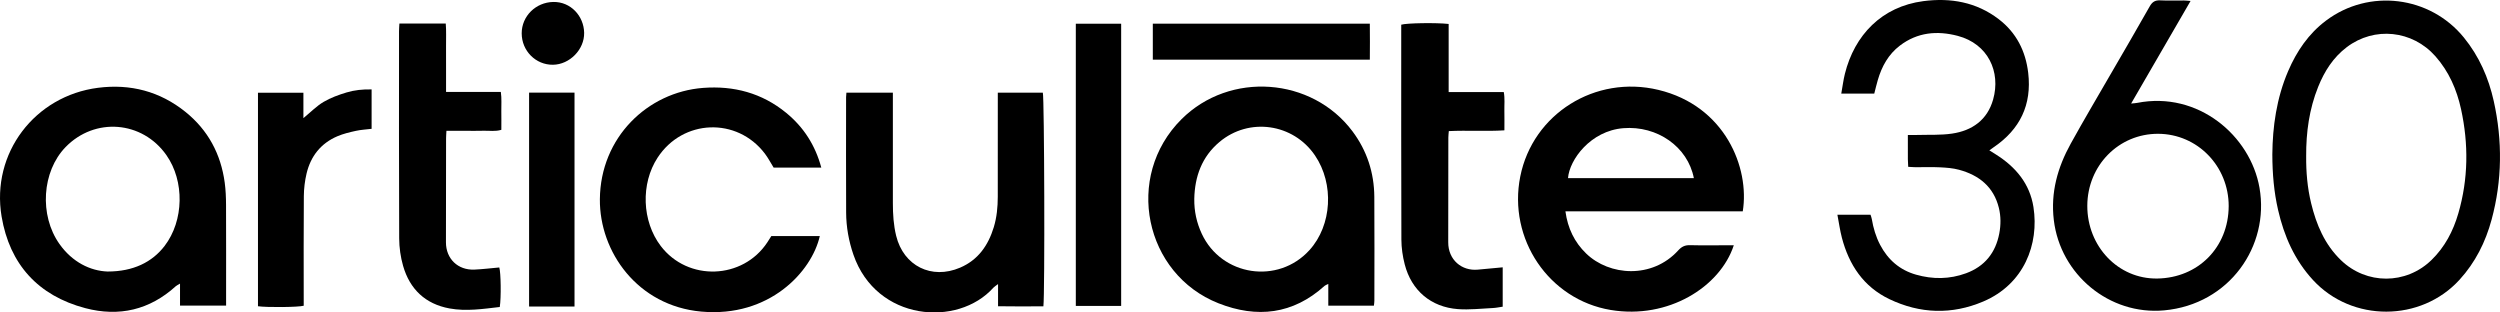 <svg xmlns="http://www.w3.org/2000/svg" id="Layer_2" viewBox="0 0 3484.76 435.51"><g id="Layer_1-2" data-name="Layer_1"><path d="M2429.24,294.56h-247.19c3.2,23.67,12.59,43.02,28.92,58.82,32.35,31.3,92,35.62,128.34-4.38,4.69-5.16,9.33-7.44,16.29-7.26,16.99.44,33.99.14,50.99.14,3.29,0,6.58,0,10.15,0-18.98,58.03-91.4,103.55-171.59,90.18-86.09-14.35-143.51-98.97-126.03-186.17,17.48-87.19,104.49-141.74,192.48-120.62,93.03,22.34,127.49,108.62,117.65,169.28ZM2361.08,248.29c-8.51-43.76-51.12-73.43-98.36-69.61-45.59,3.69-75.1,43.9-77.06,69.61h175.42Z"></path><path d="M315.17,425.95h-64.24v-30.61c-2.85,1.7-4.53,2.37-5.79,3.51-36.5,33.18-79.14,43.11-126.21,30.69-65.86-17.37-105.52-61.23-116.7-127.69-14.87-88.41,46.36-168.23,134.46-179.48,45.05-5.75,86.16,4.95,121.72,33.52,31.52,25.32,49.48,58.77,54.84,98.78,1.36,10.19,1.79,20.56,1.83,30.85.19,42.97.08,85.95.08,128.92v11.5ZM149.99,378.48c35.64.04,62.09-12.98,79.49-35.72,26.89-35.15,27.96-90.24,2.45-126.54-33.67-47.92-99.82-53.16-140.6-11.12-32.88,33.89-36.8,94.94-8.5,134.95,18.03,25.5,43.18,37.57,67.15,38.44Z"></path><path d="M1915.1,426.04h-63.58v-30.31c-2.57,1.33-4.09,1.76-5.14,2.7-44.11,39.89-94.39,45.44-147.96,24.3-102.91-40.62-132.06-176.39-51.43-256.64,67.31-66.99,181.68-58.58,238.21,16.91,20.21,26.98,30.22,57.71,30.47,91.32.36,48.33.1,96.66.07,144.99,0,1.95-.36,3.89-.64,6.72ZM1664.72,277.42c-.23,16.99,3.3,33.09,10.44,48.43,27.52,59.14,106.48,71.06,150.22,22.68,31.26-34.58,34.57-92.11,7.59-131.85-30.3-44.63-91.9-53.48-133.18-18.77-24.57,20.66-34.44,48.14-35.08,79.5Z"></path><path d="M3167.43,214.65c.35-37.54,5.71-77.62,22.06-115.61,11.91-27.66,28.4-52.02,52.79-70.33,59.89-44.98,144.8-34.49,192.11,23.58,21.28,26.12,34.45,56.1,41.69,88.71,12.25,55.24,11.77,110.41-3.03,165.16-8.46,31.3-22.66,59.65-44.73,83.82-53.95,59.05-149.78,59.28-204.02.57-25.87-28.01-40.55-61.48-48.91-98.09-5.58-24.44-7.91-49.29-7.97-77.81ZM3214.59,217.77c-.19,22.07,1.68,43.94,6.88,65.41,7.24,29.89,18.86,57.52,41.53,79.43,35.61,34.41,90.64,34.38,126.2-.1,18.7-18.13,30.3-40.41,37.46-65.04,13.96-48.03,14.43-96.62,3.82-145.26-5.96-27.32-16.91-52.51-35.77-73.81-32.09-36.24-84.95-41.86-123.55-12.66-18.87,14.27-31.1,33.57-39.83,55.22-12.52,31.05-16.94,63.54-16.75,96.8Z"></path><path d="M1179.82,129.2h64.75v11.98c0,47.32,0,94.63,0,141.95,0,15.35.92,30.6,4.6,45.6,10.29,41.93,49.29,61.42,89.14,44.35,25.18-10.79,39.2-31.06,46.93-56.39,4.21-13.81,5.53-28.08,5.56-42.44.11-44.65.04-89.3.04-133.95v-11.14h62.77c2.12,7.22,2.94,279.44.78,297.81-20.58.19-41.36.22-63.2-.09v-30.89c-3.25,2.48-5.15,3.51-6.51,5.02-49.67,55.51-163.08,46.68-195.04-45.88-6.59-19.08-10.1-38.72-10.2-58.8-.27-53.65-.09-107.29-.07-160.94,0-1.65.23-3.3.45-6.19Z"></path><path d="M2659.85,232.52c-.19-4-.46-7.25-.47-10.5-.06-10.91-.02-21.82-.02-33.87,4.97,0,8.87.1,12.76-.02,16.3-.49,32.81.45,48.83-1.91,28.13-4.14,49.24-19.1,57.27-47.49,10.94-38.65-7.05-77.59-49.28-88.72-28.78-7.59-56.25-5.04-80.68,13.55-16,12.17-25.21,28.96-30.77,47.94-1.78,6.05-3.19,12.21-4.93,18.92h-46c1.74-9.63,2.86-18.79,5.07-27.67,13.42-53.7,51.2-93.57,109.3-101.17,37.84-4.95,73.88,1.24,105.08,25.14,24.61,18.85,37.56,44.49,41.12,74.96,5.19,44.33-11.43,78.67-48.18,103.59-1.64,1.11-3.22,2.32-5.99,4.31,3.46,2.17,6.35,3.98,9.23,5.79,27.46,17.3,47.19,40.72,52.26,73.35,7.99,51.43-12.92,107.31-70.06,131.57-43.65,18.54-87.93,17.17-130.72-3.3-36.06-17.25-56.34-47.76-66.26-85.62-2.68-10.23-4.1-20.79-6.25-32.03h46.18c.53,1.74,1.4,3.83,1.77,6,2.12,12.55,5.66,24.61,11.6,35.94,10.92,20.82,27.37,35.11,50.03,41.56,23.35,6.65,46.78,6.49,69.72-1.93,25.99-9.54,41.22-28.52,46.35-55.49,2.25-11.85,2.33-23.92-.6-35.74-7.26-29.34-27.56-45.47-55.47-53.04-8.57-2.33-17.72-2.98-26.65-3.42-11.3-.57-22.65-.1-33.98-.16-3.23-.02-6.45-.33-10.27-.54Z"></path><path d="M3053.44,1.35c-27.79,47.96-54.92,94.77-82.85,142.97,3.73-.39,6.15-.46,8.48-.92,84.99-16.7,157.76,45.82,170.45,118.31,14.28,81.55-42.17,162.62-132.85,170.91-76.47,6.99-144.81-49.95-153.85-125.94-4.59-38.55,5.33-73.37,23.54-106.34,18.35-33.22,37.74-65.88,56.72-98.75,17.82-30.86,35.92-61.55,53.38-92.61,3.64-6.48,7.68-8.85,14.91-8.47,10.97.58,21.98.12,32.98.18,2.52.01,5.03.36,9.08.67ZM3106.58,287.49c.13-55.89-43.57-100.78-98.32-100.99-54.92-.21-98.59,44.17-98.76,100.35-.16,56.48,42.94,102.21,97.53,101.39,56.99-.86,99.21-43.41,99.54-100.75Z"></path><path d="M1144.81,233.65h-66.42c-4.16-6.7-7.7-13.57-12.31-19.62-38.89-51.06-114.33-48.09-149.47,5.74-23.72,36.34-21.85,88.62,4.4,123.11,37.78,49.64,114.37,46.97,148.66-5.19,1.82-2.77,3.55-5.59,5.5-8.66h67.56c-11.24,49.64-70.33,113.92-165.27,105.3-88.75-8.07-141.9-83.21-141.29-156.61.71-86.24,66.52-149.3,143.87-155.2,42.81-3.26,82.06,7.13,115.74,34.69,24.34,19.91,40.65,45.16,49.04,76.45Z"></path><path d="M2094.62,372.6v54.89c-4.67.66-9.14,1.65-13.65,1.86-16.27.75-32.66,2.72-48.8,1.52-37.57-2.81-64.74-26-74.12-62.36-2.88-11.17-4.6-22.97-4.65-34.49-.36-97.28-.21-194.57-.21-291.86v-7.75c7.39-2.32,49.12-2.96,66.1-1.02v94.91h76.84c1.68,9.18.65,17.77.83,26.25.19,8.64.04,17.28.04,27.12-25.91,1.65-51.4-.2-77.47,1.05-.25,3.24-.67,6.12-.67,9-.07,48.64.03,97.29-.16,145.93-.09,24.58,18.85,40.28,41.23,38.19,11.23-1.05,22.46-2.09,34.68-3.23Z"></path><path d="M556.74,32.82h64.6c.88,10.57.31,21.09.41,31.56.1,10.32.02,20.65.02,30.98v32.81h76.35c1.36,9.39.54,17.97.68,26.47.15,8.63.03,17.27.03,26.31-8.55,2.64-16.85,1.02-24.99,1.3-8.65.3-17.32.07-25.98.07s-16.52,0-25.57,0c-.2,4.15-.49,7.39-.5,10.63-.09,48.29-.2,96.59-.18,144.88,0,22.87,16.66,38.96,39.6,37.96,11.61-.51,23.18-1.96,34.75-2.98,2.21,6.84,2.73,42.14.68,55.11-23.16,2.65-46.62,6.31-70.07,2.01-33.64-6.17-55.32-26.76-64.69-59.31-3.54-12.31-5.39-25.53-5.45-38.35-.44-96.26-.24-192.52-.22-288.77,0-3.26.31-6.52.52-10.67Z"></path><path d="M1499.58,33.06h63.21v393.36h-63.21V33.06Z"></path><path d="M517.99,179.57c-7.66.94-14.97,1.29-22.01,2.85-8.73,1.93-17.59,4.04-25.77,7.54-23.02,9.85-37.15,27.8-42.88,51.89-2.44,10.27-3.72,21.06-3.81,31.62-.4,47.32-.17,94.64-.17,141.97,0,3.64,0,7.28,0,10.73-7.79,2.09-50.72,2.51-63.76.7V129.22h63.33v35.42c10.3-8.45,18.41-16.85,28.1-22.58,9.88-5.84,21.06-9.87,32.12-13.21,11.02-3.32,22.63-4.51,34.85-4.21v54.93Z"></path><path d="M737.5,129.11h63.32v298.16h-63.32V129.11Z"></path><path d="M1606.91,83.19v-50.16h302.48c.23,16.56.16,33.01.02,50.16h-302.49Z"></path><path d="M727.19,46.41c.02-24.01,19.7-43.18,43.93-43.68,24.37-.51,42.67,19.55,43.13,42.95.45,23.32-20.22,44.32-43.49,44.58-24.02.27-43.59-19.43-43.56-43.84Z"></path></g></svg>
